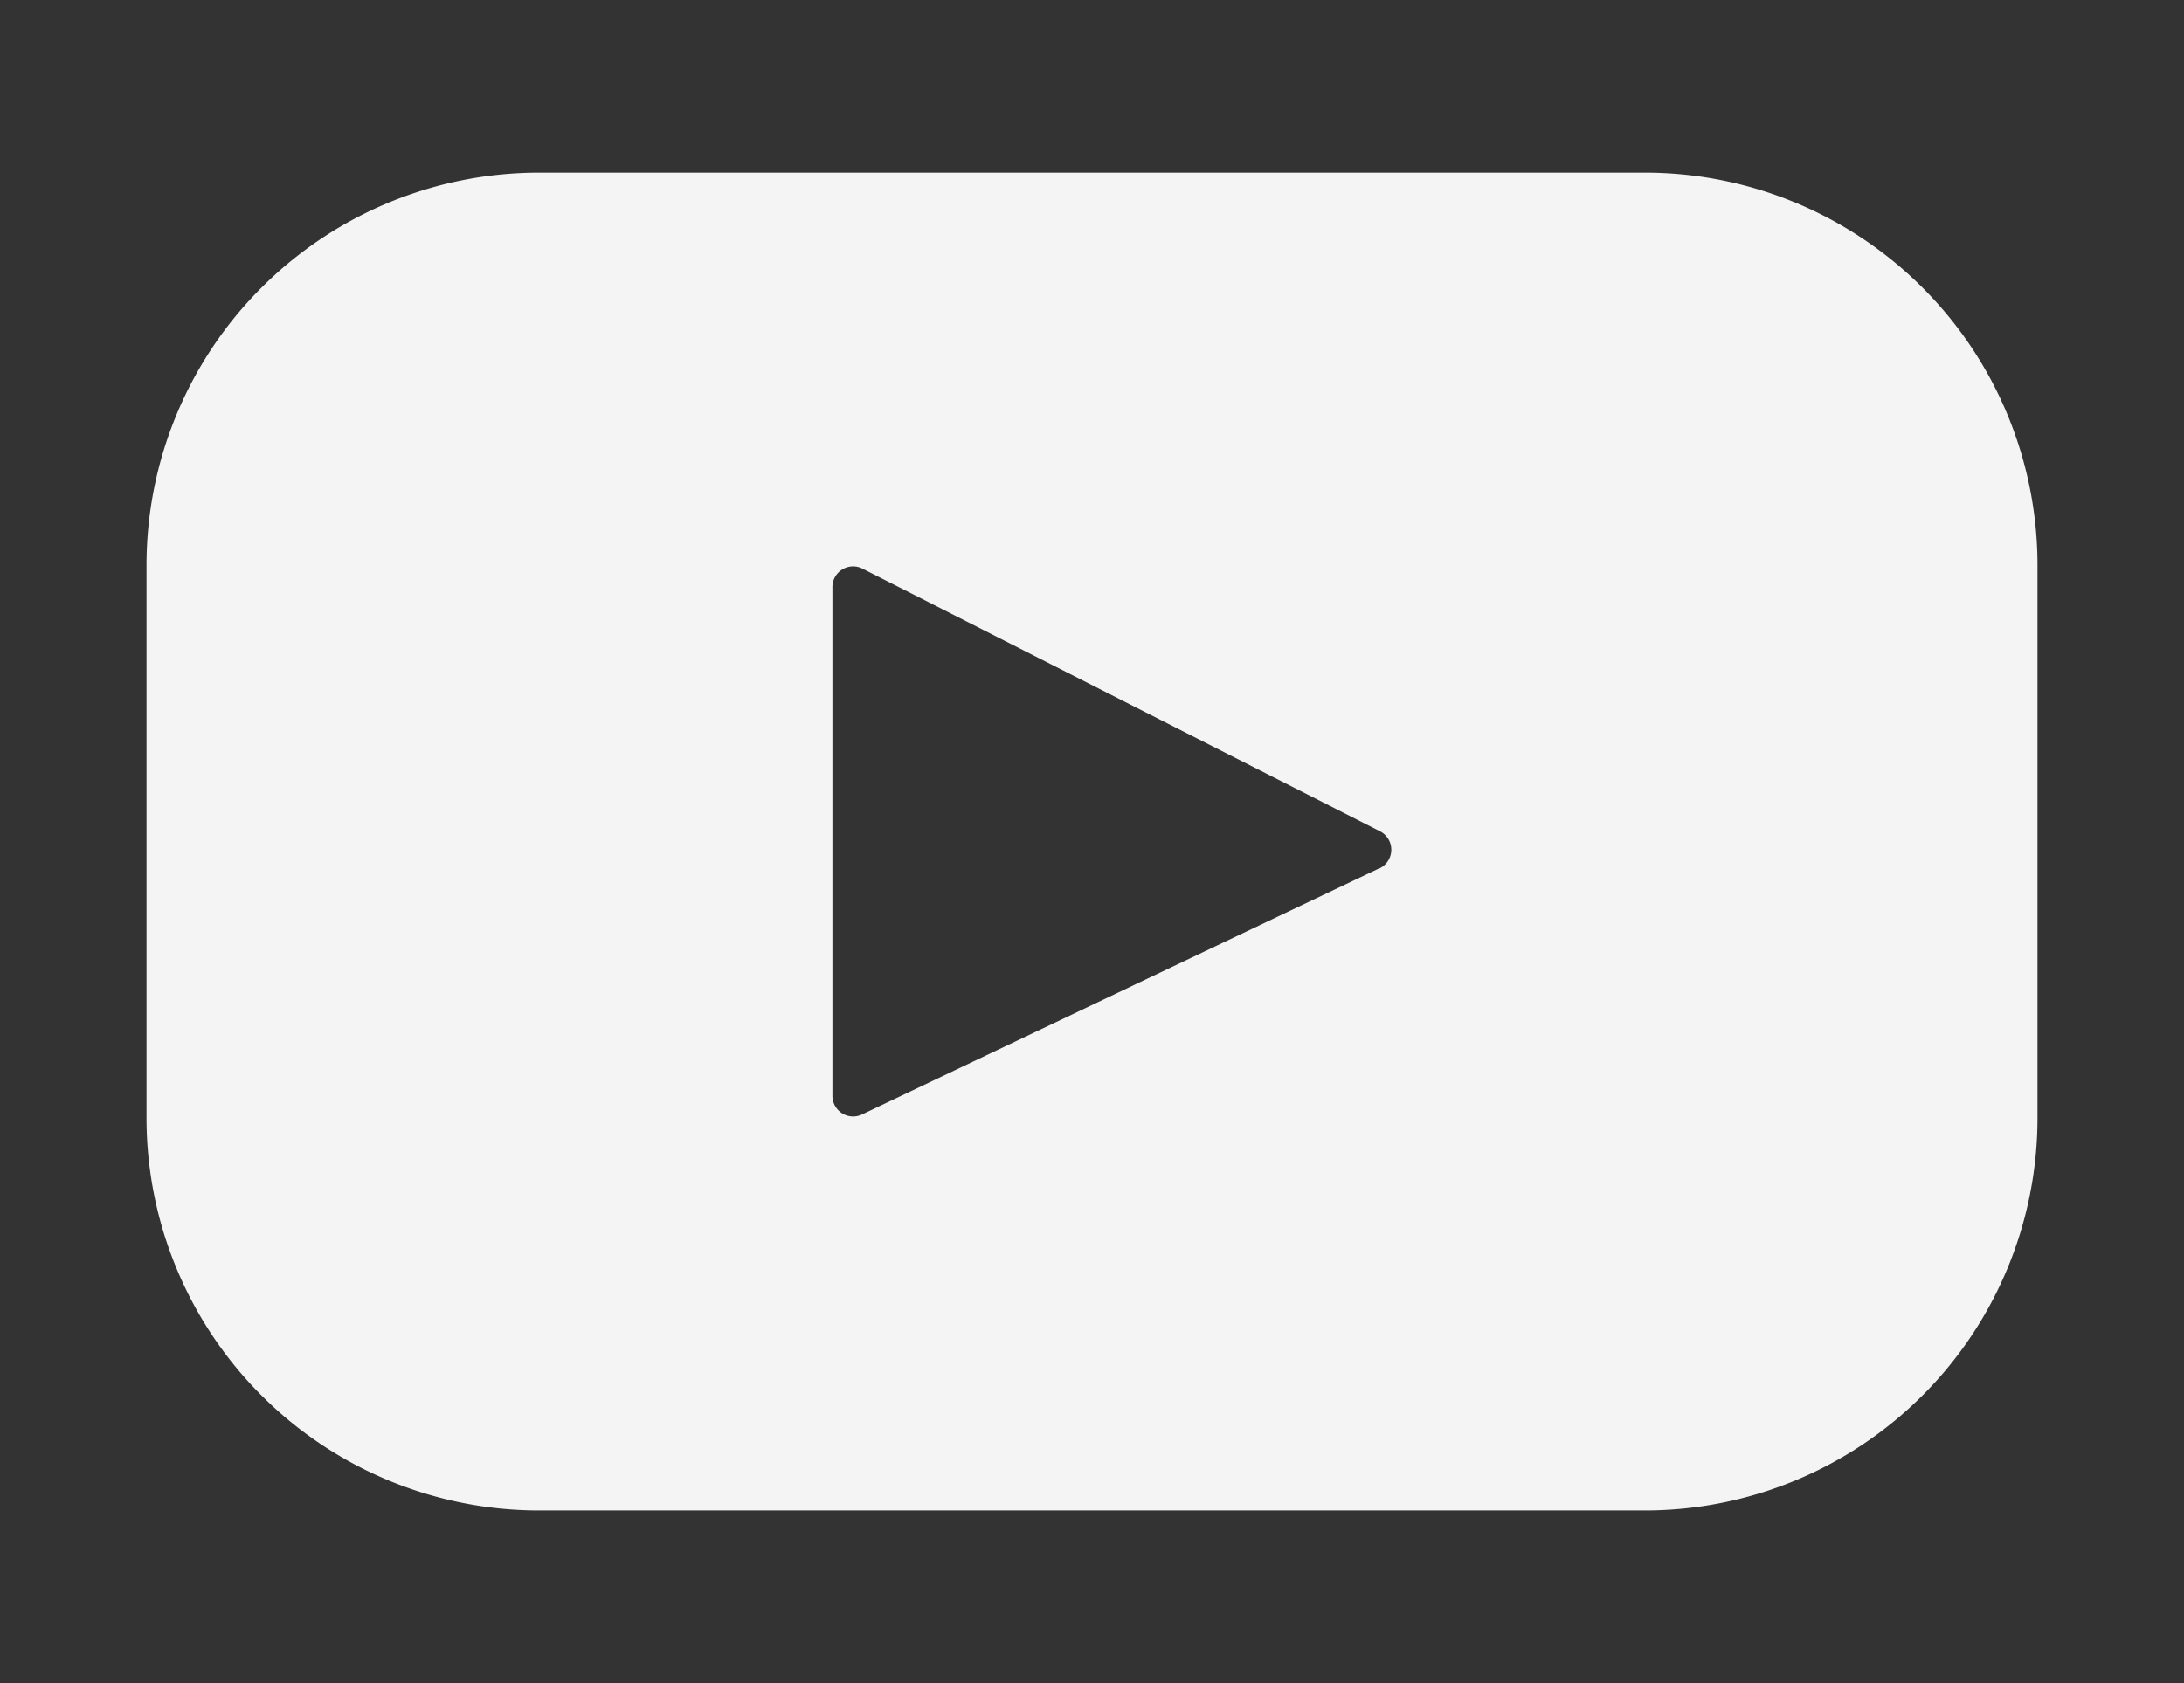 <?xml version="1.0" encoding="UTF-8"?> <svg xmlns="http://www.w3.org/2000/svg" id="Слой_1" data-name="Слой 1" viewBox="0 0 96 74"><rect x="0" y="0" width="96" height="74" fill="#333333" stroke="none"/> <defs> <style>.cls-1{fill:#f4f4f4;}</style> </defs> <title>Vdgrs</title> <path class="cls-1" d="M60.62,38.18,37.89,49a.91.91,0,0,1-1.3-.82V25.84A.91.91,0,0,1,37.91,25L60.64,36.54a.91.91,0,0,1,0,1.64ZM72.3,7.59H23.7A17.26,17.26,0,0,0,6.44,24.85v24.3A17.26,17.26,0,0,0,23.7,66.41H72.3A17.26,17.26,0,0,0,89.56,49.15V24.85A17.26,17.26,0,0,0,72.3,7.59Z"></path> </svg> 